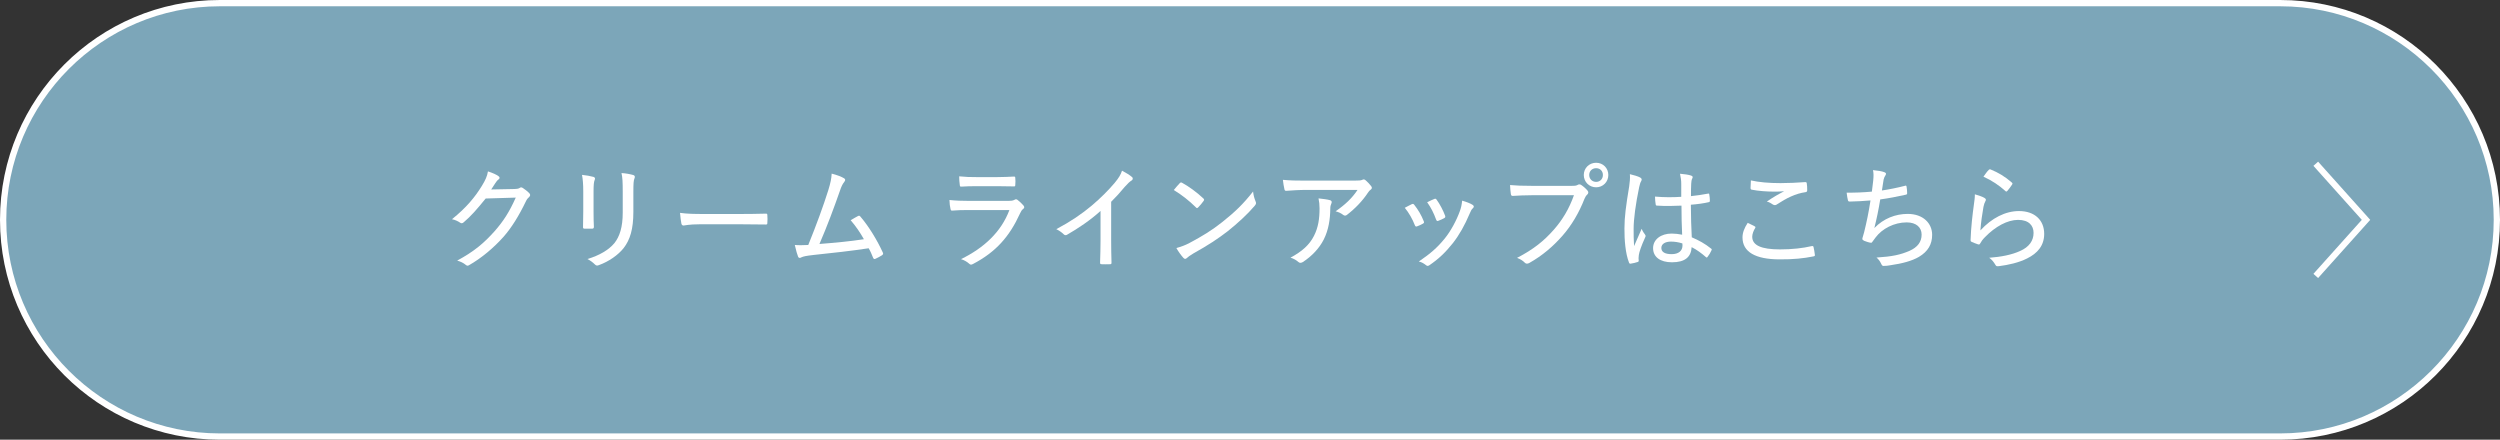 <?xml version="1.0" encoding="UTF-8"?><svg id="_レイヤー_2" xmlns="http://www.w3.org/2000/svg" width="398" height="70" viewBox="0 0 398 70"><rect x="0" y="0" width="398" height="70" fill="#333333" stroke="none"/><defs><style>.cls-1{fill:#fff;}.cls-2{fill:none;stroke:#fff;stroke-miterlimit:10;}.cls-3{fill:#7ca6b9;}</style></defs><g id="_ホバー"><g><g><path class="cls-3" d="m35,69.5C15.976,69.5.5,54.023.5,35S15.976.5,35.0.5h328c19.023,0,34.5,15.477,34.5,34.5s-15.477,34.5-34.5,34.5H35Z"/><path class="cls-1" d="m363,1c18.748,0,34,15.252,34,34s-15.252,34-34,34H35C16.252,69,1,53.748,1,35S16.252,1,35,1h328m0-1H35C15.67,0,0,15.67,0,35s15.67,35,35,35h328c19.33,0,35-15.67,35-35S382.33,0,363,0h0Z"/></g><g><path class="cls-1" d="m81.876,30.09c.504-.019.702-.055.899-.198.144-.108.307-.072.486.054.324.217.685.486.954.757.271.252.217.468.036.647-.216.181-.378.379-.521.685-1.152,2.394-2.305,4.213-3.512,5.6-1.603,1.818-3.619,3.493-5.564,4.592-.198.126-.36.071-.522-.072-.342-.288-.81-.522-1.35-.666,2.719-1.477,4.231-2.755,5.959-4.682,1.387-1.585,2.323-3.007,3.367-5.348l-4.789.144c-1.387,1.711-2.323,2.791-3.493,3.781-.198.181-.378.217-.594.055-.307-.217-.81-.45-1.278-.54,2.305-1.855,3.654-3.512,4.753-5.294.594-.973.847-1.549.973-2.322.756.252,1.368.521,1.692.773.216.144.216.379-.019.522-.18.126-.342.342-.485.559-.253.378-.433.684-.667,1.026l3.674-.072Z"/><path class="cls-1" d="m92.854,30.468c0-1.188-.072-1.944-.198-2.629.595.054,1.405.198,1.837.324.271.09.271.288.18.486-.126.288-.18.774-.18,1.818v3.295c0,.936.018,1.62.054,2.341,0,.234-.09.306-.324.306h-1.134c-.216,0-.288-.071-.271-.288,0-.702.036-1.62.036-2.448v-3.205Zm7.977,3.295c0,2.737-.54,4.43-1.53,5.708-.864,1.116-2.394,2.179-3.961,2.736-.253.108-.415.108-.631-.107-.324-.324-.702-.612-1.188-.864,1.873-.559,3.386-1.44,4.285-2.522.847-1.062,1.333-2.557,1.333-4.879v-3.224c0-1.674-.036-2.34-.198-3.061.685.036,1.423.18,1.908.324.253.09.253.306.162.522-.144.306-.18.81-.18,2.196v3.169Z"/><path class="cls-1" d="m111.358,35.707c-1.657,0-2.394.198-2.522.198-.197,0-.306-.09-.359-.306-.072-.343-.162-1.045-.217-1.711,1.135.162,2.305.18,3.943.18h5.636c1.297,0,2.647-.018,4.033-.054.234-.018.288.036.288.234.036.378.036.864,0,1.26,0,.198-.054.253-.288.234-1.351-.018-2.683-.036-3.943-.036h-6.571Z"/><path class="cls-1" d="m134.399,28.397c.198.126.217.306,0,.576-.27.323-.485.792-.684,1.404-.936,2.683-2.053,5.689-3.259,8.462,2.574-.197,4.843-.414,7.076-.756-.576-1.026-1.278-2.07-2.107-3.025.397-.233.81-.485,1.171-.666.198-.107.27-.036.396.108,1.351,1.584,2.647,3.728,3.548,5.689.107.198.054.324-.126.45-.324.216-.702.397-1.045.559-.18.09-.288.036-.378-.181-.216-.504-.397-1.008-.702-1.494-2.863.433-5.653.738-8.732,1.062-1.261.144-1.657.233-1.963.378-.234.144-.45.144-.54-.108-.126-.288-.324-.99-.522-1.855.685.055,1.315.036,2.143,0,1.278-3.133,2.431-6.302,3.188-8.714.36-1.171.504-1.873.54-2.647.846.217,1.566.486,1.998.757Z"/><path class="cls-1" d="m154.18,33.438c-.954,0-1.801.019-2.593.09-.162.019-.234-.071-.271-.288-.09-.342-.144-.846-.162-1.404.973.108,1.963.144,3.133.144h6.284c.397,0,.685-.036.919-.162.197-.126.342-.126.521.018.324.252.685.595.9.847.198.233.216.414-.036.594-.216.162-.324.36-.486.702-1.674,3.674-3.835,6.14-7.49,8.049-.27.144-.414.144-.612-.055-.359-.323-.828-.576-1.296-.72,3.601-1.746,6.392-4.304,7.706-7.814h-6.518Zm1.368-3.799c-.9,0-1.746.018-2.521.072-.18.018-.216-.072-.234-.307-.054-.306-.09-.918-.09-1.332,1.062.107,1.692.126,2.935.126h2.989c1.152,0,1.998-.055,2.809-.09.162,0,.198.071.198.252.036.324.036.702,0,1.044,0,.234-.036.288-.271.271-.738,0-1.53-.036-2.628-.036h-3.188Z"/><path class="cls-1" d="m176.897,38.336c0,1.152.019,2.197.055,3.457.018.198-.055.271-.216.271-.433.018-.955.018-1.387,0-.162,0-.216-.072-.216-.252.035-1.171.071-2.287.071-3.422v-4.807c-1.62,1.476-3.583,2.79-5.348,3.799-.197.108-.359.072-.521-.09-.307-.307-.738-.595-1.171-.81,2.341-1.242,4.069-2.431,5.636-3.745,1.387-1.17,2.665-2.448,3.638-3.601.684-.829.972-1.297,1.188-1.963.631.324,1.261.72,1.585,1.008.216.181.144.45-.09.576-.252.144-.576.45-1.045.973-.72.882-1.386,1.603-2.179,2.394v6.212Z"/><path class="cls-1" d="m187.822,29.153c.144-.144.252-.126.396-.036.973.522,2.305,1.477,3.35,2.467.144.144.162.216.054.397-.198.288-.666.846-.864,1.026-.162.144-.198.18-.36.018-1.08-1.08-2.305-2.034-3.529-2.772.307-.397.685-.81.955-1.099Zm1.584,9.507c2.053-1.099,3.457-1.944,5.186-3.312,1.999-1.585,3.367-2.899,4.897-4.862.072.667.216,1.116.397,1.566.126.288.107.433-.162.738-1.099,1.297-2.665,2.737-4.268,4.016-1.53,1.188-3.205,2.286-5.42,3.511-.63.378-.918.595-1.08.757-.198.18-.36.197-.558-.019-.343-.378-.774-.954-1.117-1.566.793-.234,1.351-.414,2.125-.828Z"/><path class="cls-1" d="m208.09,30.233c-1.261,0-2.341.072-3.295.144-.198.018-.271-.072-.307-.216-.107-.397-.198-1.081-.252-1.531,1.152.108,2.179.126,3.691.126h7.58c.9,0,1.135-.036,1.315-.107.09-.036.198-.09.288-.09.108,0,.234.071.342.18.307.271.576.558.828.882.181.217.162.433-.09.595-.18.126-.306.306-.432.486-.829,1.26-2.017,2.502-3.331,3.511-.181.162-.433.144-.612-.018-.343-.271-.721-.433-1.188-.559,1.513-1.044,2.61-2.07,3.493-3.403h-8.03Zm1.098,7.311c.685-1.351.883-2.719.883-4.375,0-.631-.055-1.045-.162-1.585.666.072,1.422.162,1.836.288.324.108.307.36.181.595-.09.197-.144.396-.144.81-.018,1.621-.27,3.331-1.044,4.861-.702,1.387-1.891,2.647-3.331,3.583-.234.126-.468.198-.685,0-.323-.288-.773-.558-1.278-.702,1.819-.972,3.025-2.034,3.745-3.475Z"/><path class="cls-1" d="m224.757,32.502c.181-.071.271-.054.397.108.612.774,1.134,1.656,1.494,2.575.09.233.09.288-.107.414-.307.18-.595.306-.936.432-.198.09-.288,0-.36-.18-.378-.973-.936-1.963-1.603-2.773.45-.252.847-.432,1.116-.576Zm9.705.126c.216.162.234.324.019.522-.217.18-.343.469-.522.883-.757,1.8-1.656,3.402-2.683,4.699-1.152,1.44-2.215,2.467-3.691,3.475-.18.126-.36.181-.522.036-.359-.271-.684-.504-1.188-.612,1.909-1.296,2.972-2.25,4.106-3.637.973-1.188,1.891-2.899,2.431-4.394.198-.558.288-.954.36-1.656.576.162,1.332.432,1.692.684Zm-6.122-.954c.162-.072.252-.054.379.126.485.667,1.025,1.675,1.35,2.557.055.198.019.271-.162.379-.252.144-.594.288-.972.432-.162.054-.216-.018-.307-.216-.378-1.026-.792-1.873-1.422-2.755.522-.271.882-.414,1.134-.522Z"/><path class="cls-1" d="m243.856,31.08c-1.116,0-2.125.054-3.007.107-.216.019-.288-.09-.324-.323-.036-.307-.126-1.009-.126-1.405.99.091,1.98.127,3.457.127h6.392c.54,0,.721-.036.936-.162.18-.108.36-.091.54.018.378.252.757.594,1.026.918.18.234.126.45-.09.648-.162.144-.271.324-.414.648-.864,2.215-2.053,4.231-3.511,5.888-1.495,1.692-3.188,3.15-5.24,4.303-.288.162-.54.198-.756-.035-.288-.307-.721-.576-1.225-.757,2.629-1.368,4.268-2.683,5.852-4.483,1.369-1.548,2.449-3.349,3.205-5.491h-6.716Zm12.19-3.223c0,1.098-.846,1.962-1.944,1.962s-1.963-.864-1.963-1.962c0-1.099.864-1.945,1.963-1.945s1.944.847,1.944,1.945Zm-3.043,0c0,.63.469,1.098,1.099,1.098s1.08-.468,1.08-1.098c0-.631-.45-1.081-1.08-1.081s-1.099.45-1.099,1.081Z"/><path class="cls-1" d="m261.135,28.271c.271.162.271.342.127.594-.127.198-.198.468-.307.936-.558,2.647-.882,5.096-.882,6.607,0,.9,0,1.801.071,2.773.379-.9.774-1.747,1.207-2.755.18.45.359.666.54.918.126.18.108.271.018.45-.63,1.387-.935,2.305-1.008,2.809-.054.397-.054.666-.019.864.019.126-.035.198-.144.234-.288.108-.738.216-1.116.27-.162.019-.217,0-.288-.18-.559-1.422-.738-3.601-.721-5.42,0-1.8.234-3.583.757-6.716.09-.612.162-1.332.107-1.927.559.127,1.351.36,1.656.541Zm6.555,4.465c-1.261.054-2.522.09-3.853,0-.162,0-.234-.036-.252-.198-.054-.324-.108-.81-.108-1.242,1.44.126,2.845.126,4.178.036v-1.999c0-.576-.054-1.044-.198-1.674.792.071,1.297.144,1.765.288.144.054.252.126.252.252,0,.09-.036.144-.09.27-.09.162-.126.469-.144.774-.036.63-.036,1.206-.036,1.98.9-.09,1.837-.233,2.701-.396.18-.036.198,0,.216.162.055.252.091.666.091.954,0,.144-.055.216-.144.233-.81.198-1.927.343-2.881.415.018,2.07.054,3.583.144,5.186,1.134.485,2.124,1.026,3.078,1.8.126.09.126.126.055.288-.144.343-.379.738-.631,1.045-.071.126-.162.107-.252.018-.702-.612-1.386-1.134-2.269-1.584-.09,1.566-1.044,2.412-3.133,2.412-1.872,0-3.007-.846-3.007-2.25,0-1.405,1.278-2.323,2.953-2.323.521,0,1.17.072,1.674.18-.071-1.44-.107-2.952-.107-4.627Zm-1.675,5.726c-.918,0-1.53.378-1.53,1.009,0,.63.54.99,1.639.99,1.116,0,1.728-.54,1.728-1.387,0-.09,0-.216-.019-.324-.63-.198-1.224-.288-1.818-.288Z"/><path class="cls-1" d="m279.352,36.031c.126.072.144.144.072.271-.253.396-.469.954-.469,1.386,0,1.369,1.44,2.017,4.411,2.017,1.963,0,3.655-.197,5.042-.521.216-.036.27,0,.306.144.072.271.181.9.216,1.261.019.144-.054.198-.252.233-1.53.307-3.133.486-5.438.469-3.763-.019-5.834-1.171-5.834-3.493,0-.756.289-1.494.829-2.322.342.18.773.359,1.116.558Zm4.123-6.878c1.296,0,2.701-.072,3.907-.162.162-.018.234.054.252.18.054.307.072.648.072,1.099,0,.216-.072.288-.271.324-1.566.216-3.043.954-4.519,1.927-.197.162-.432.18-.647.054-.271-.198-.612-.397-.99-.486,1.044-.72,1.944-1.224,2.755-1.639-.522.055-1.171.055-1.711.055-.973,0-2.377-.09-3.457-.307-.126-.035-.18-.09-.18-.288,0-.323.018-.738.054-1.188,1.261.289,2.898.433,4.735.433Z"/><path class="cls-1" d="m298.216,28.739c.071-.702.071-1.171-.036-1.656.792.071,1.404.18,1.801.324.18.071.27.144.27.27,0,.09-.054.198-.107.271-.108.144-.217.396-.271.63-.108.612-.162,1.044-.271,1.746,1.009-.144,2.467-.432,3.638-.737.198-.072.252-.055.288.144.054.324.09.666.09,1.009,0,.161-.036.216-.198.252-1.477.324-2.629.558-4.087.756-.271,1.675-.559,3.043-.936,4.556,1.477-1.53,3.385-2.251,5.311-2.251,2.467,0,3.89,1.513,3.89,3.331,0,1.494-.648,2.647-2.106,3.511-1.081.631-2.629,1.062-4.556,1.333-.36.071-.721.107-1.08.107-.144,0-.253-.071-.36-.324-.216-.45-.433-.738-.757-1.008,2.539-.162,3.817-.45,5.24-1.062,1.296-.576,1.944-1.423,1.944-2.593,0-1.135-.847-1.944-2.377-1.944-1.998,0-3.907,1.008-4.934,2.377-.162.216-.324.432-.468.63-.108.18-.162.252-.306.234-.288-.019-.774-.198-1.062-.307-.198-.107-.288-.18-.288-.306,0-.072.018-.181.071-.324.091-.307.144-.54.217-.757.396-1.62.72-3.133,1.008-5.041-1.026.09-2.269.162-3.312.18-.181,0-.252-.071-.288-.233-.055-.181-.144-.721-.198-1.188,1.351.018,2.647-.036,4.016-.162.09-.612.144-1.135.216-1.765Z"/><path class="cls-1" d="m315.928,31.512c.252.144.288.307.144.522-.126.234-.233.522-.306.9-.198,1.08-.414,2.61-.486,3.745,1.801-1.963,3.979-3.079,6.14-3.079,2.521,0,4.016,1.458,4.016,3.637,0,1.873-1.081,3.098-2.719,3.907-1.315.667-3.007,1.045-4.466,1.225-.342.036-.45.036-.576-.198-.27-.45-.54-.81-.99-1.134,1.908-.144,3.583-.469,4.916-1.08,1.44-.631,2.143-1.639,2.143-2.881,0-1.152-.738-2.071-2.467-2.071-1.675,0-3.619,1.045-5.275,2.755-.379.378-.576.666-.774,1.026-.108.162-.162.162-.343.108-.324-.108-.702-.252-.972-.379-.144-.071-.198-.107-.198-.306.072-2.053.306-4.033.54-5.726.072-.522.144-.99.144-1.549.558.162,1.224.379,1.53.576Zm.684-4.465c.072-.072.144-.126.288-.072,1.243.504,2.323,1.152,3.386,2.089.126.107.126.162.035.324-.18.288-.485.702-.737.99-.126.144-.217.162-.343.018-.972-.882-2.124-1.656-3.475-2.269.324-.468.612-.864.846-1.08Z"/></g><polyline class="cls-2" points="368.67 26.069 376.67 35 368.67 43.931"/></g></g></svg>